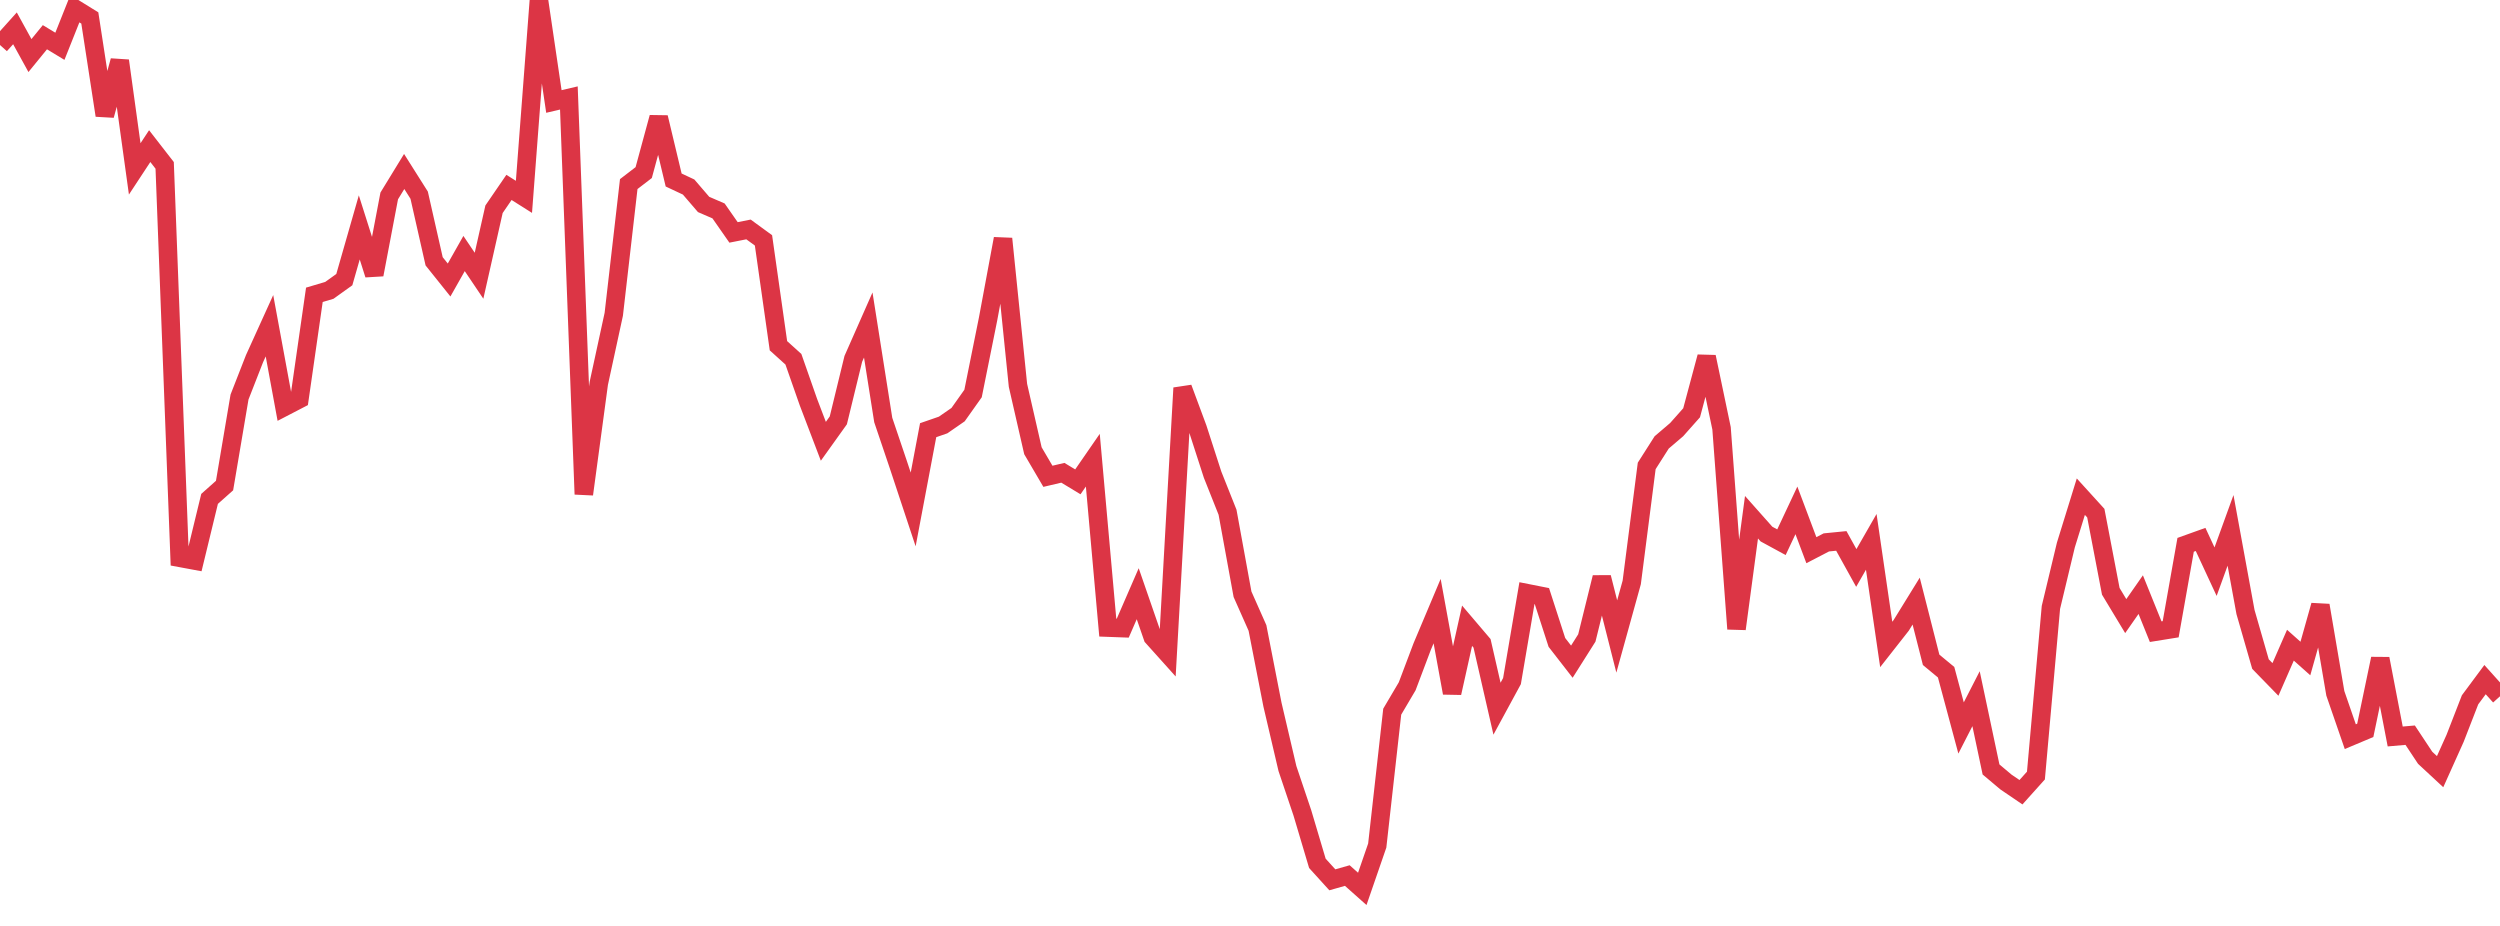 <?xml version="1.0" standalone="no"?>
<!DOCTYPE svg PUBLIC "-//W3C//DTD SVG 1.1//EN" "http://www.w3.org/Graphics/SVG/1.1/DTD/svg11.dtd">
<svg width="135" height="50" viewBox="0 0 135 50" preserveAspectRatio="none" class="sparkline" xmlns="http://www.w3.org/2000/svg"
xmlns:xlink="http://www.w3.org/1999/xlink"><path  class="sparkline--line" d="M 0 2.43 L 0 2.43 L 0.808 1.53 L 1.617 3 L 2.425 2.01 L 3.234 2.5 L 4.042 0.47 L 4.85 0.97 L 5.659 6.23 L 6.467 3.28 L 7.275 9.12 L 8.084 7.89 L 8.892 8.93 L 9.701 30.12 L 10.509 30.27 L 11.317 26.94 L 12.126 26.22 L 12.934 21.44 L 13.743 19.37 L 14.551 17.59 L 15.359 21.97 L 16.168 21.55 L 16.976 15.92 L 17.784 15.68 L 18.593 15.1 L 19.401 12.28 L 20.21 14.83 L 21.018 10.58 L 21.826 9.26 L 22.635 10.54 L 23.443 14.11 L 24.251 15.12 L 25.06 13.69 L 25.868 14.89 L 26.677 11.3 L 27.485 10.12 L 28.293 10.63 L 29.102 0 L 29.91 5.48 L 30.719 5.29 L 31.527 26.69 L 32.335 20.7 L 33.144 16.97 L 33.952 9.94 L 34.76 9.32 L 35.569 6.34 L 36.377 9.72 L 37.186 10.1 L 37.994 11.04 L 38.802 11.39 L 39.611 12.55 L 40.419 12.39 L 41.228 12.98 L 42.036 18.67 L 42.844 19.4 L 43.653 21.71 L 44.461 23.83 L 45.269 22.7 L 46.078 19.38 L 46.886 17.55 L 47.695 22.68 L 48.503 25.07 L 49.311 27.51 L 50.12 23.23 L 50.928 22.95 L 51.737 22.39 L 52.545 21.25 L 53.353 17.24 L 54.162 12.89 L 54.97 20.81 L 55.778 24.34 L 56.587 25.72 L 57.395 25.53 L 58.204 26.02 L 59.012 24.85 L 59.82 33.89 L 60.629 33.92 L 61.437 32.06 L 62.246 34.4 L 63.054 35.3 L 63.862 20.95 L 64.671 23.13 L 65.479 25.63 L 66.287 27.66 L 67.096 32.09 L 67.904 33.91 L 68.713 38.05 L 69.521 41.5 L 70.329 43.9 L 71.138 46.62 L 71.946 47.51 L 72.754 47.28 L 73.563 48 L 74.371 45.66 L 75.18 38.43 L 75.988 37.06 L 76.796 34.92 L 77.605 33 L 78.413 37.42 L 79.222 33.79 L 80.03 34.74 L 80.838 38.27 L 81.647 36.78 L 82.455 32.03 L 83.263 32.19 L 84.072 34.69 L 84.88 35.73 L 85.689 34.45 L 86.497 31.18 L 87.305 34.37 L 88.114 31.45 L 88.922 25.16 L 89.731 23.89 L 90.539 23.2 L 91.347 22.29 L 92.156 19.27 L 92.964 23.13 L 93.772 33.96 L 94.581 27.93 L 95.389 28.84 L 96.198 29.28 L 97.006 27.56 L 97.814 29.71 L 98.623 29.29 L 99.431 29.21 L 100.24 30.67 L 101.048 29.26 L 101.856 34.8 L 102.665 33.77 L 103.473 32.46 L 104.281 35.63 L 105.09 36.3 L 105.898 39.31 L 106.707 37.73 L 107.515 41.55 L 108.323 42.23 L 109.132 42.78 L 109.94 41.88 L 110.749 32.8 L 111.557 29.43 L 112.365 26.82 L 113.174 27.71 L 113.982 31.93 L 114.79 33.27 L 115.599 32.11 L 116.407 34.11 L 117.216 33.98 L 118.024 29.42 L 118.832 29.13 L 119.641 30.87 L 120.449 28.64 L 121.257 33.05 L 122.066 35.86 L 122.874 36.69 L 123.683 34.84 L 124.491 35.56 L 125.299 32.69 L 126.108 37.44 L 126.916 39.78 L 127.725 39.44 L 128.533 35.57 L 129.341 39.77 L 130.15 39.7 L 130.958 40.92 L 131.766 41.67 L 132.575 39.87 L 133.383 37.79 L 134.192 36.7 L 135 37.6" fill="none" stroke-width="1" stroke="#dc3545"></path></svg>